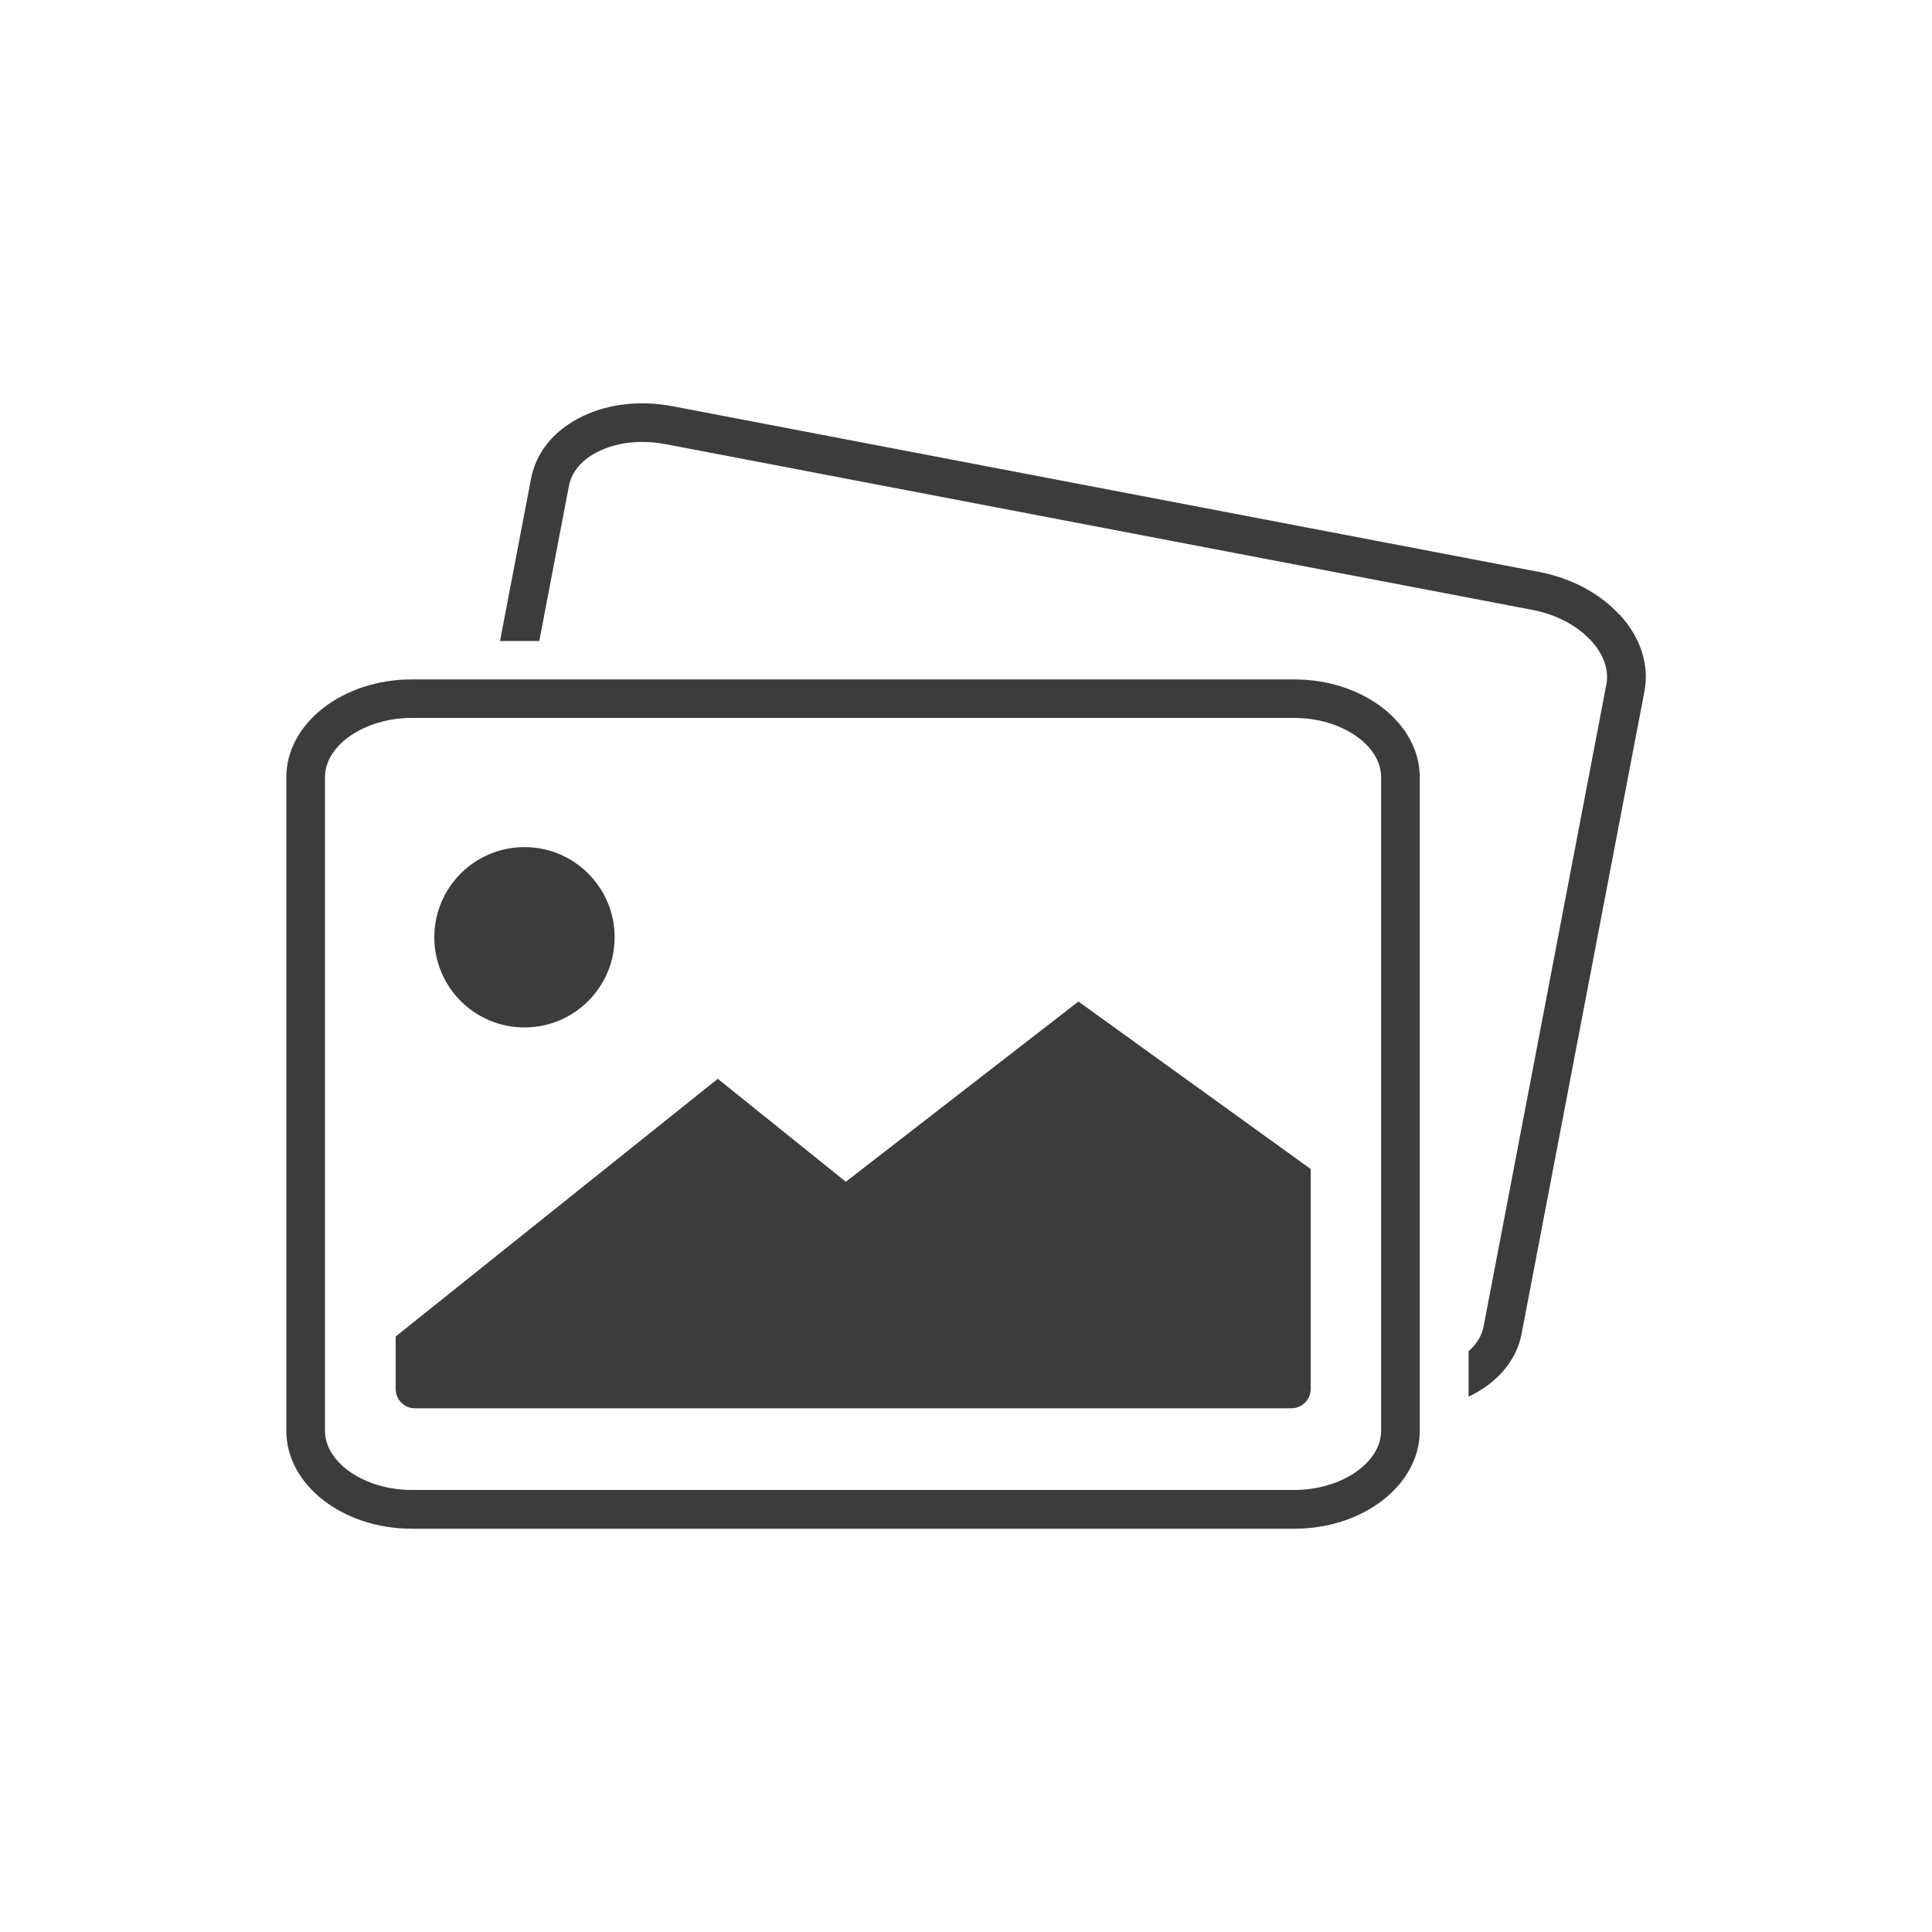 <?xml version="1.0" encoding="UTF-8"?><svg id="Ebene_2" xmlns="http://www.w3.org/2000/svg" viewBox="0 0 150 150"><defs><style>.cls-1{fill:none;}.cls-2{fill:#3c3c3c;}</style></defs><g id="zeichnen"><g><rect class="cls-1" width="150" height="150"/><g><path class="cls-2" d="m100.49,118.69H31.97c-5.37,0-9.74-3.41-9.74-7.6v-50.74c0-4.19,4.37-7.6,9.74-7.6h68.52c5.37,0,9.74,3.41,9.74,7.6v50.74c0,4.19-4.37,7.6-9.74,7.6ZM31.97,55.74c-3.65,0-6.74,2.11-6.74,4.6v50.74c0,2.49,3.09,4.6,6.74,4.6h68.52c3.65,0,6.74-2.11,6.74-4.6v-50.74c0-2.49-3.09-4.6-6.74-4.6H31.97Z"/><g><path class="cls-2" d="m30.72,103.77v4.07c0,.83.67,1.5,1.5,1.5h68.04c.83,0,1.5-.67,1.5-1.5v-17.08l-18.03-13-18.06,13.99-9.94-7.99-25,20Z"/><circle class="cls-2" cx="40.72" cy="72.77" r="7"/></g><path class="cls-2" d="m125.73,47.72c-1.53-1.66-3.73-2.83-6.21-3.31l-67.3-12.87c-2.47-.47-4.96-.2-6.99.78-2.18,1.05-3.61,2.77-4,4.85l-2.41,12.6h3.05l2.3-12.04c.21-1.12,1.05-2.09,2.36-2.71.98-.47,2.12-.71,3.33-.71.59,0,1.19.06,1.8.17l67.3,12.87c1.85.35,3.47,1.2,4.57,2.39.98,1.07,1.4,2.27,1.19,3.39l-9.53,49.84c-.14.75-.56,1.4-1.17,1.94v3.52c2.15-1,3.71-2.73,4.12-4.89l9.53-49.84c.4-2.08-.29-4.21-1.93-5.99Z"/></g></g></g></svg>